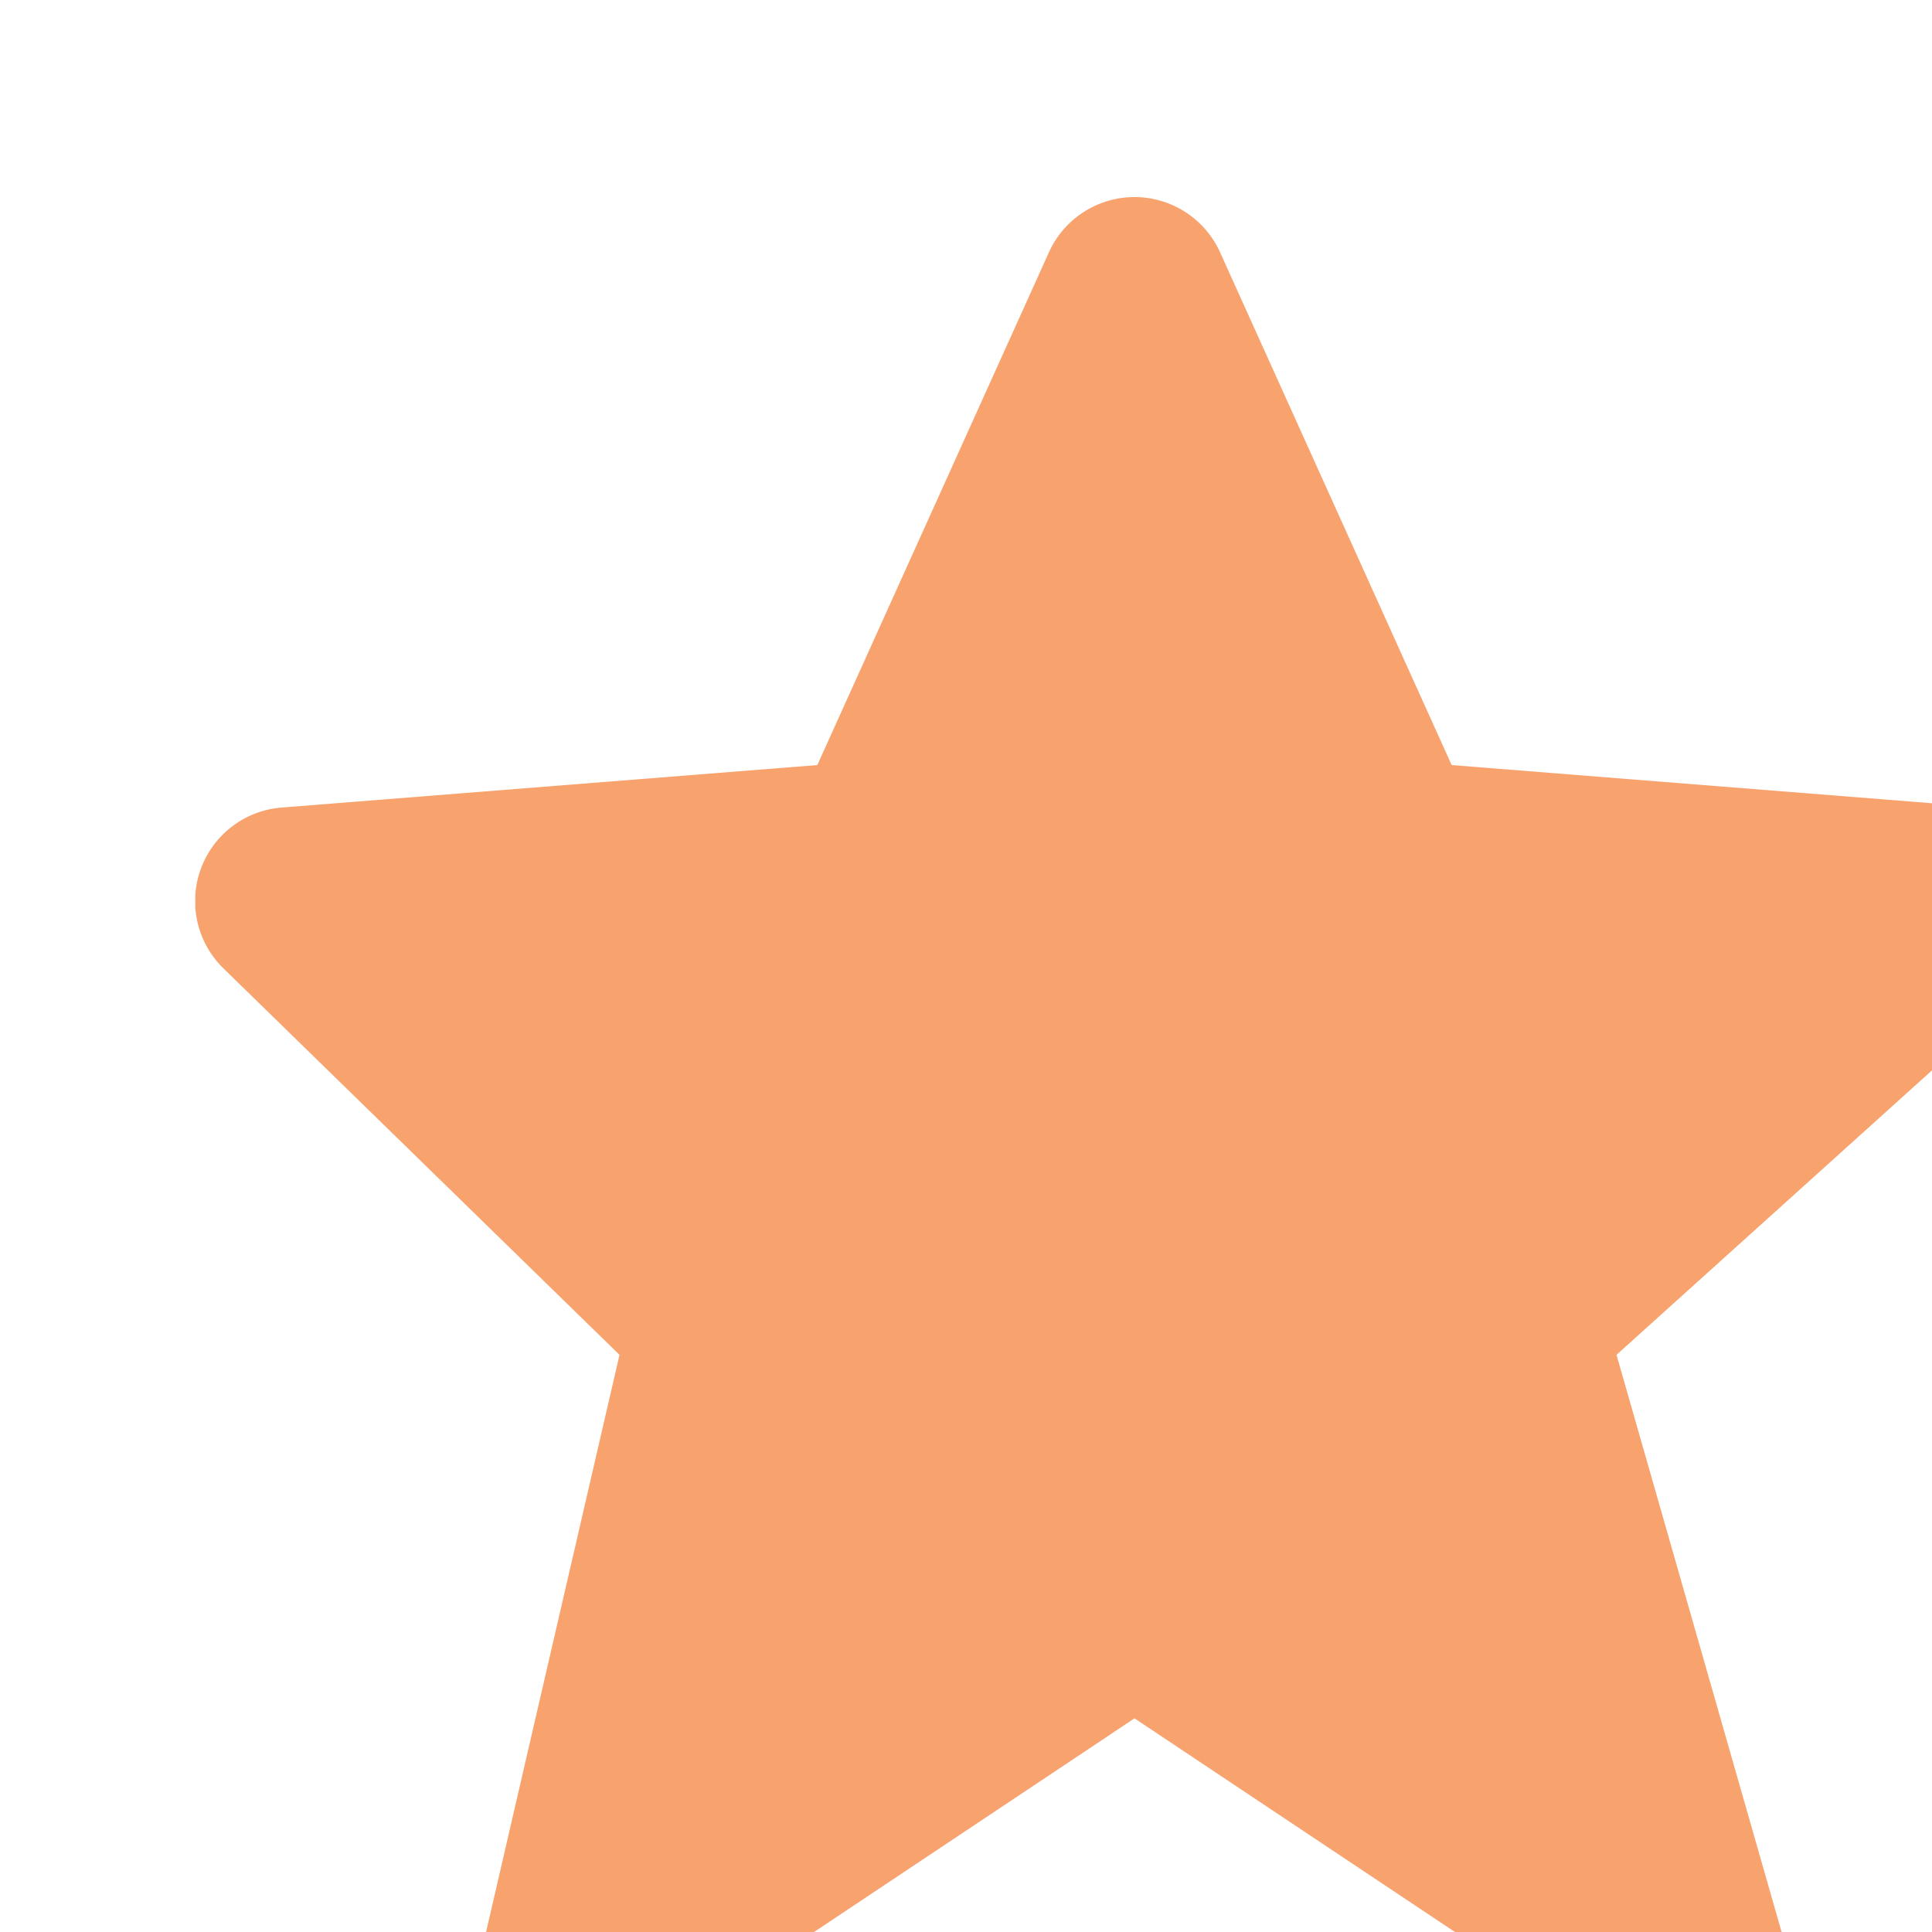 <svg xmlns="http://www.w3.org/2000/svg" xmlns:xlink="http://www.w3.org/1999/xlink" width="18.518" height="18.518" viewBox="0 0 18.518 18.518"><defs><style>.a{fill:#f8a26e;}.b{clip-path:url(#a);}</style><clipPath id="a"><rect class="a" width="18" height="18"/></clipPath></defs><g class="b" transform="translate(1.872 1.886)"><g transform="translate(0.002 0)"><path class="a" d="M17.952,6.463a.9.9,0,0,0-.781-.608L12.04,5.447,9.82.532a.9.9,0,0,0-1.64,0L5.96,5.447.829,5.854A.9.9,0,0,0,.272,7.4l3.792,3.7L2.723,16.9a.9.9,0,0,0,1.377.951L9,14.584l4.9,3.267a.9.9,0,0,0,1.365-1L13.62,11.1,17.7,7.421a.9.9,0,0,0,.25-.958Z"/></g></g></svg>
